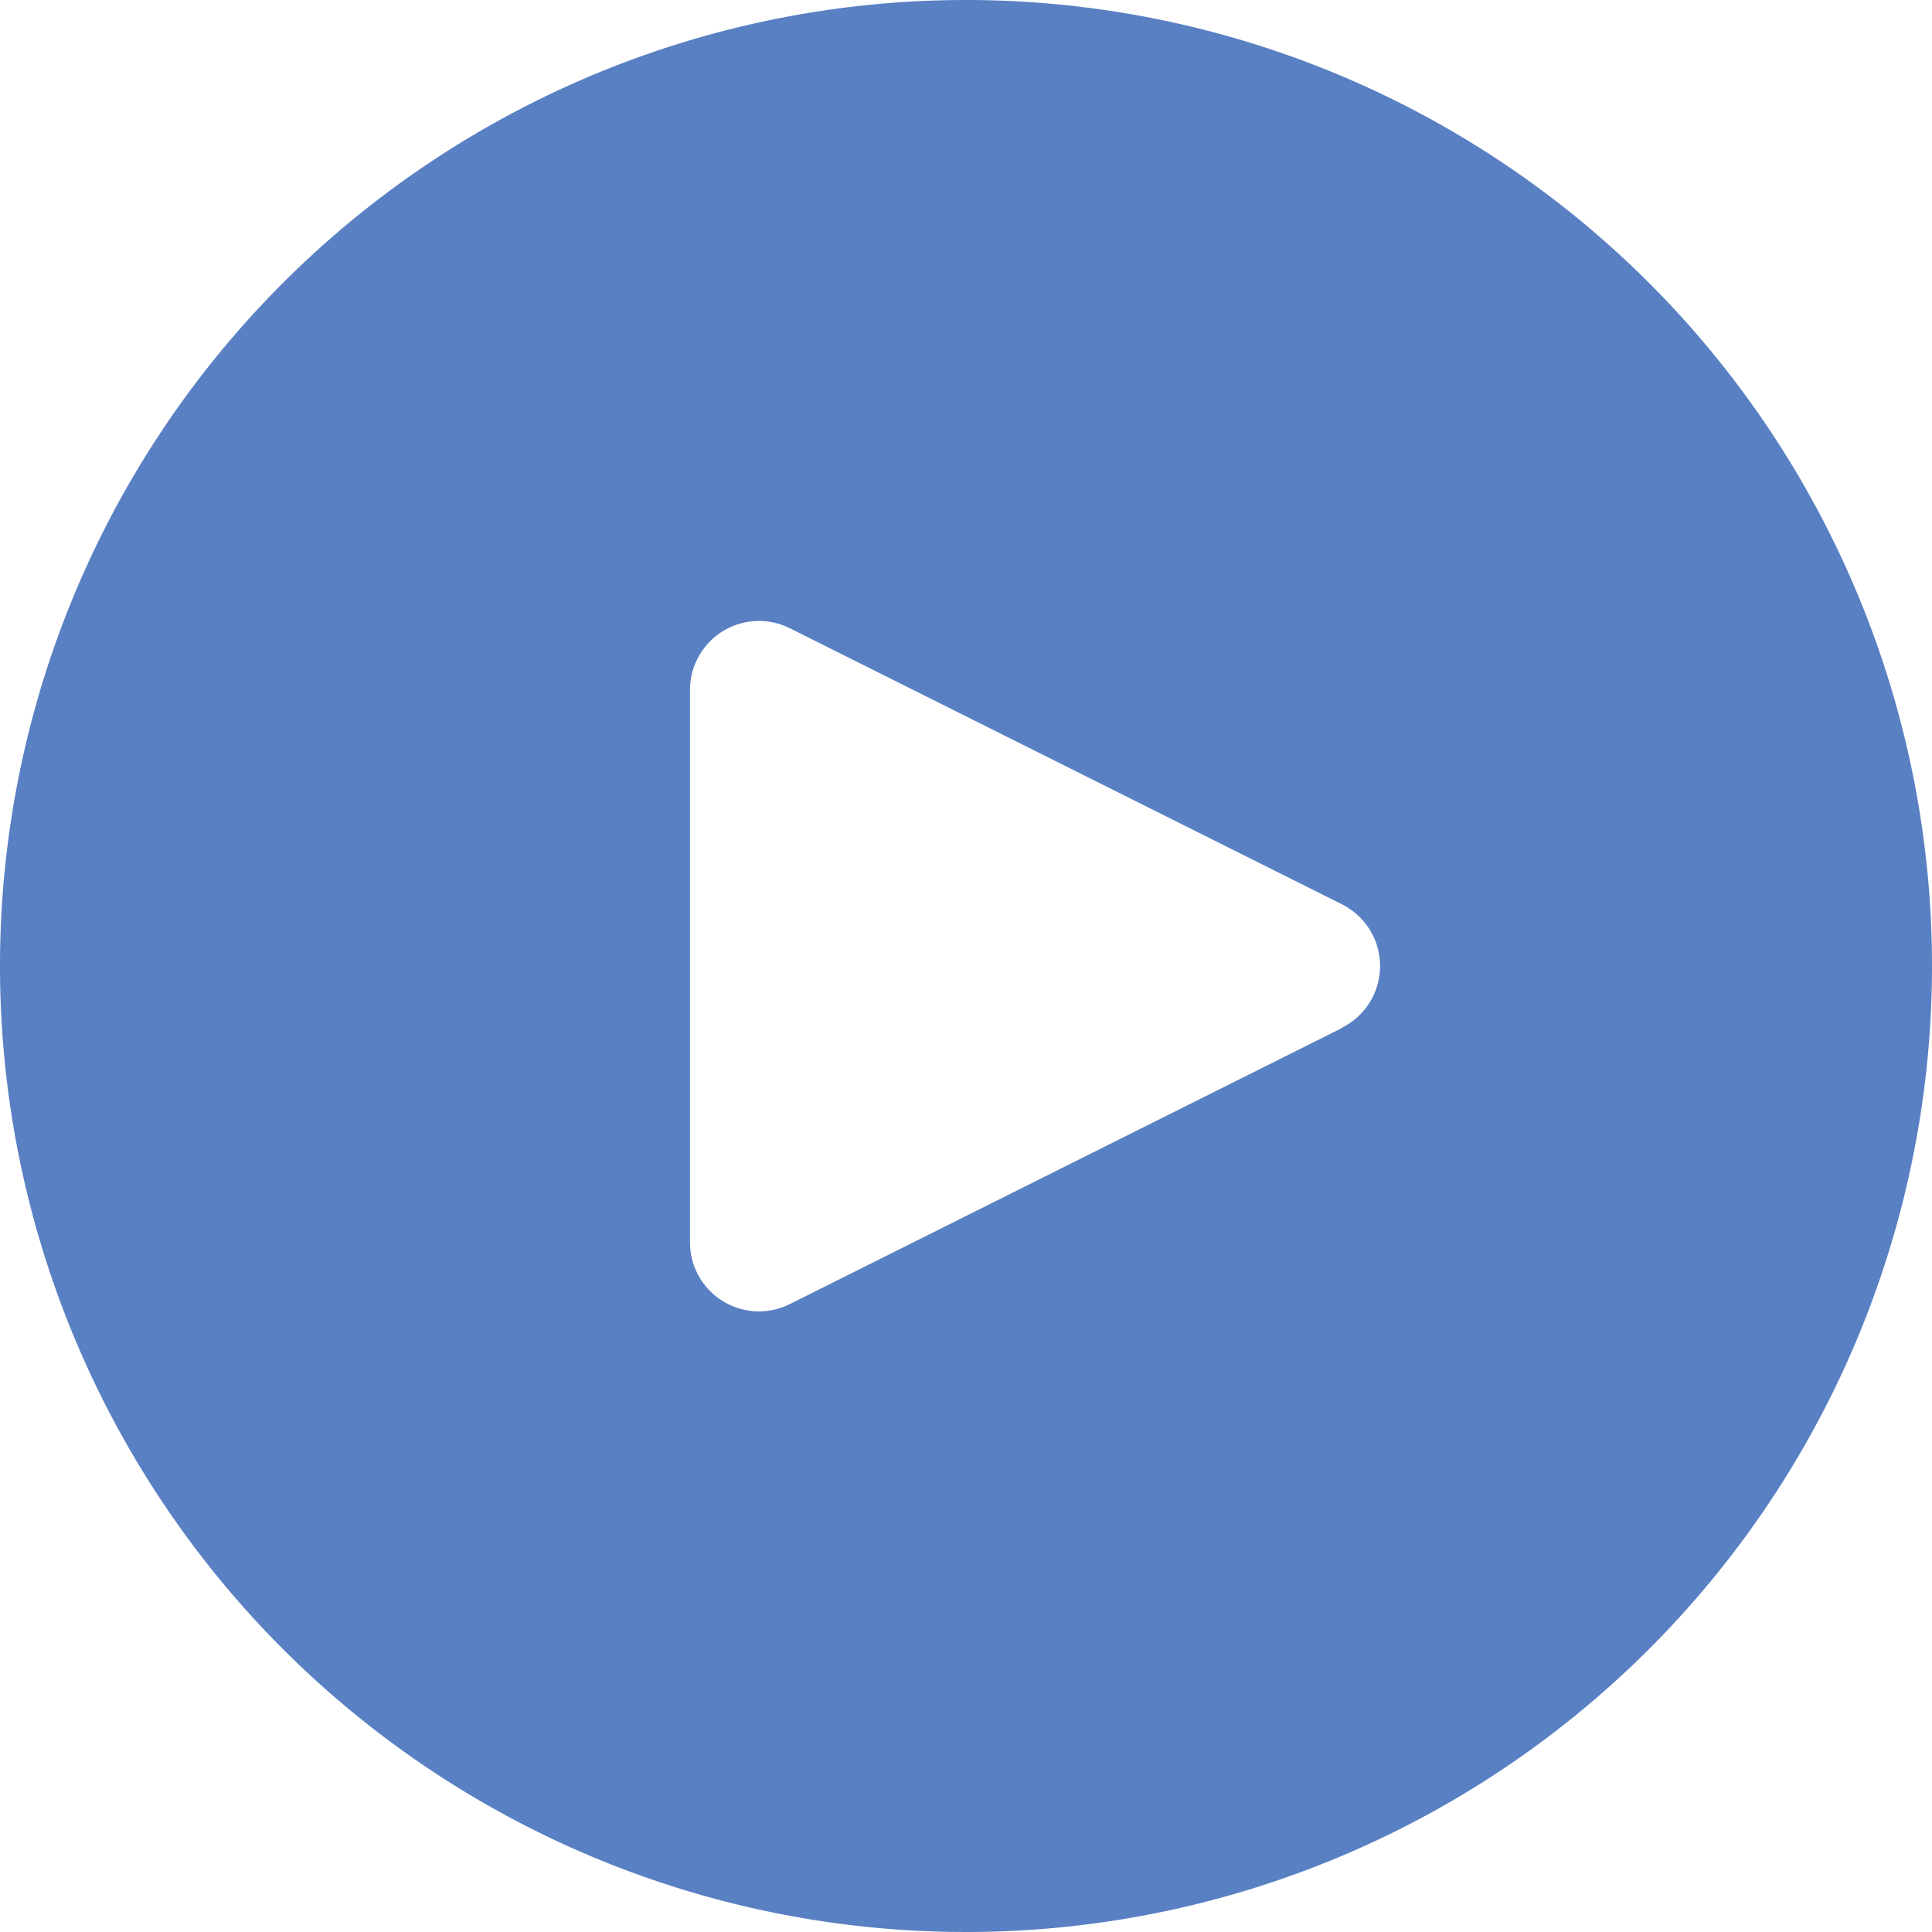<svg id="play-button" xmlns="http://www.w3.org/2000/svg" width="101.24" height="101.24" viewBox="0 0 101.24 101.24">
  <g id="Group_1611" data-name="Group 1611">
    <path id="Path_3915" data-name="Path 3915" d="M50.62,0a50.62,50.62,0,1,0,50.62,50.62A50.62,50.62,0,0,0,50.62,0ZM71.938,52.233a3.616,3.616,0,0,1-1.623,1.623v.018L41.389,68.337a3.616,3.616,0,0,1-5.232-3.254V36.157a3.616,3.616,0,0,1,5.232-3.236L70.315,47.384A3.615,3.615,0,0,1,71.938,52.233Z" fill="#5880c3"/>
  </g>
</svg>
